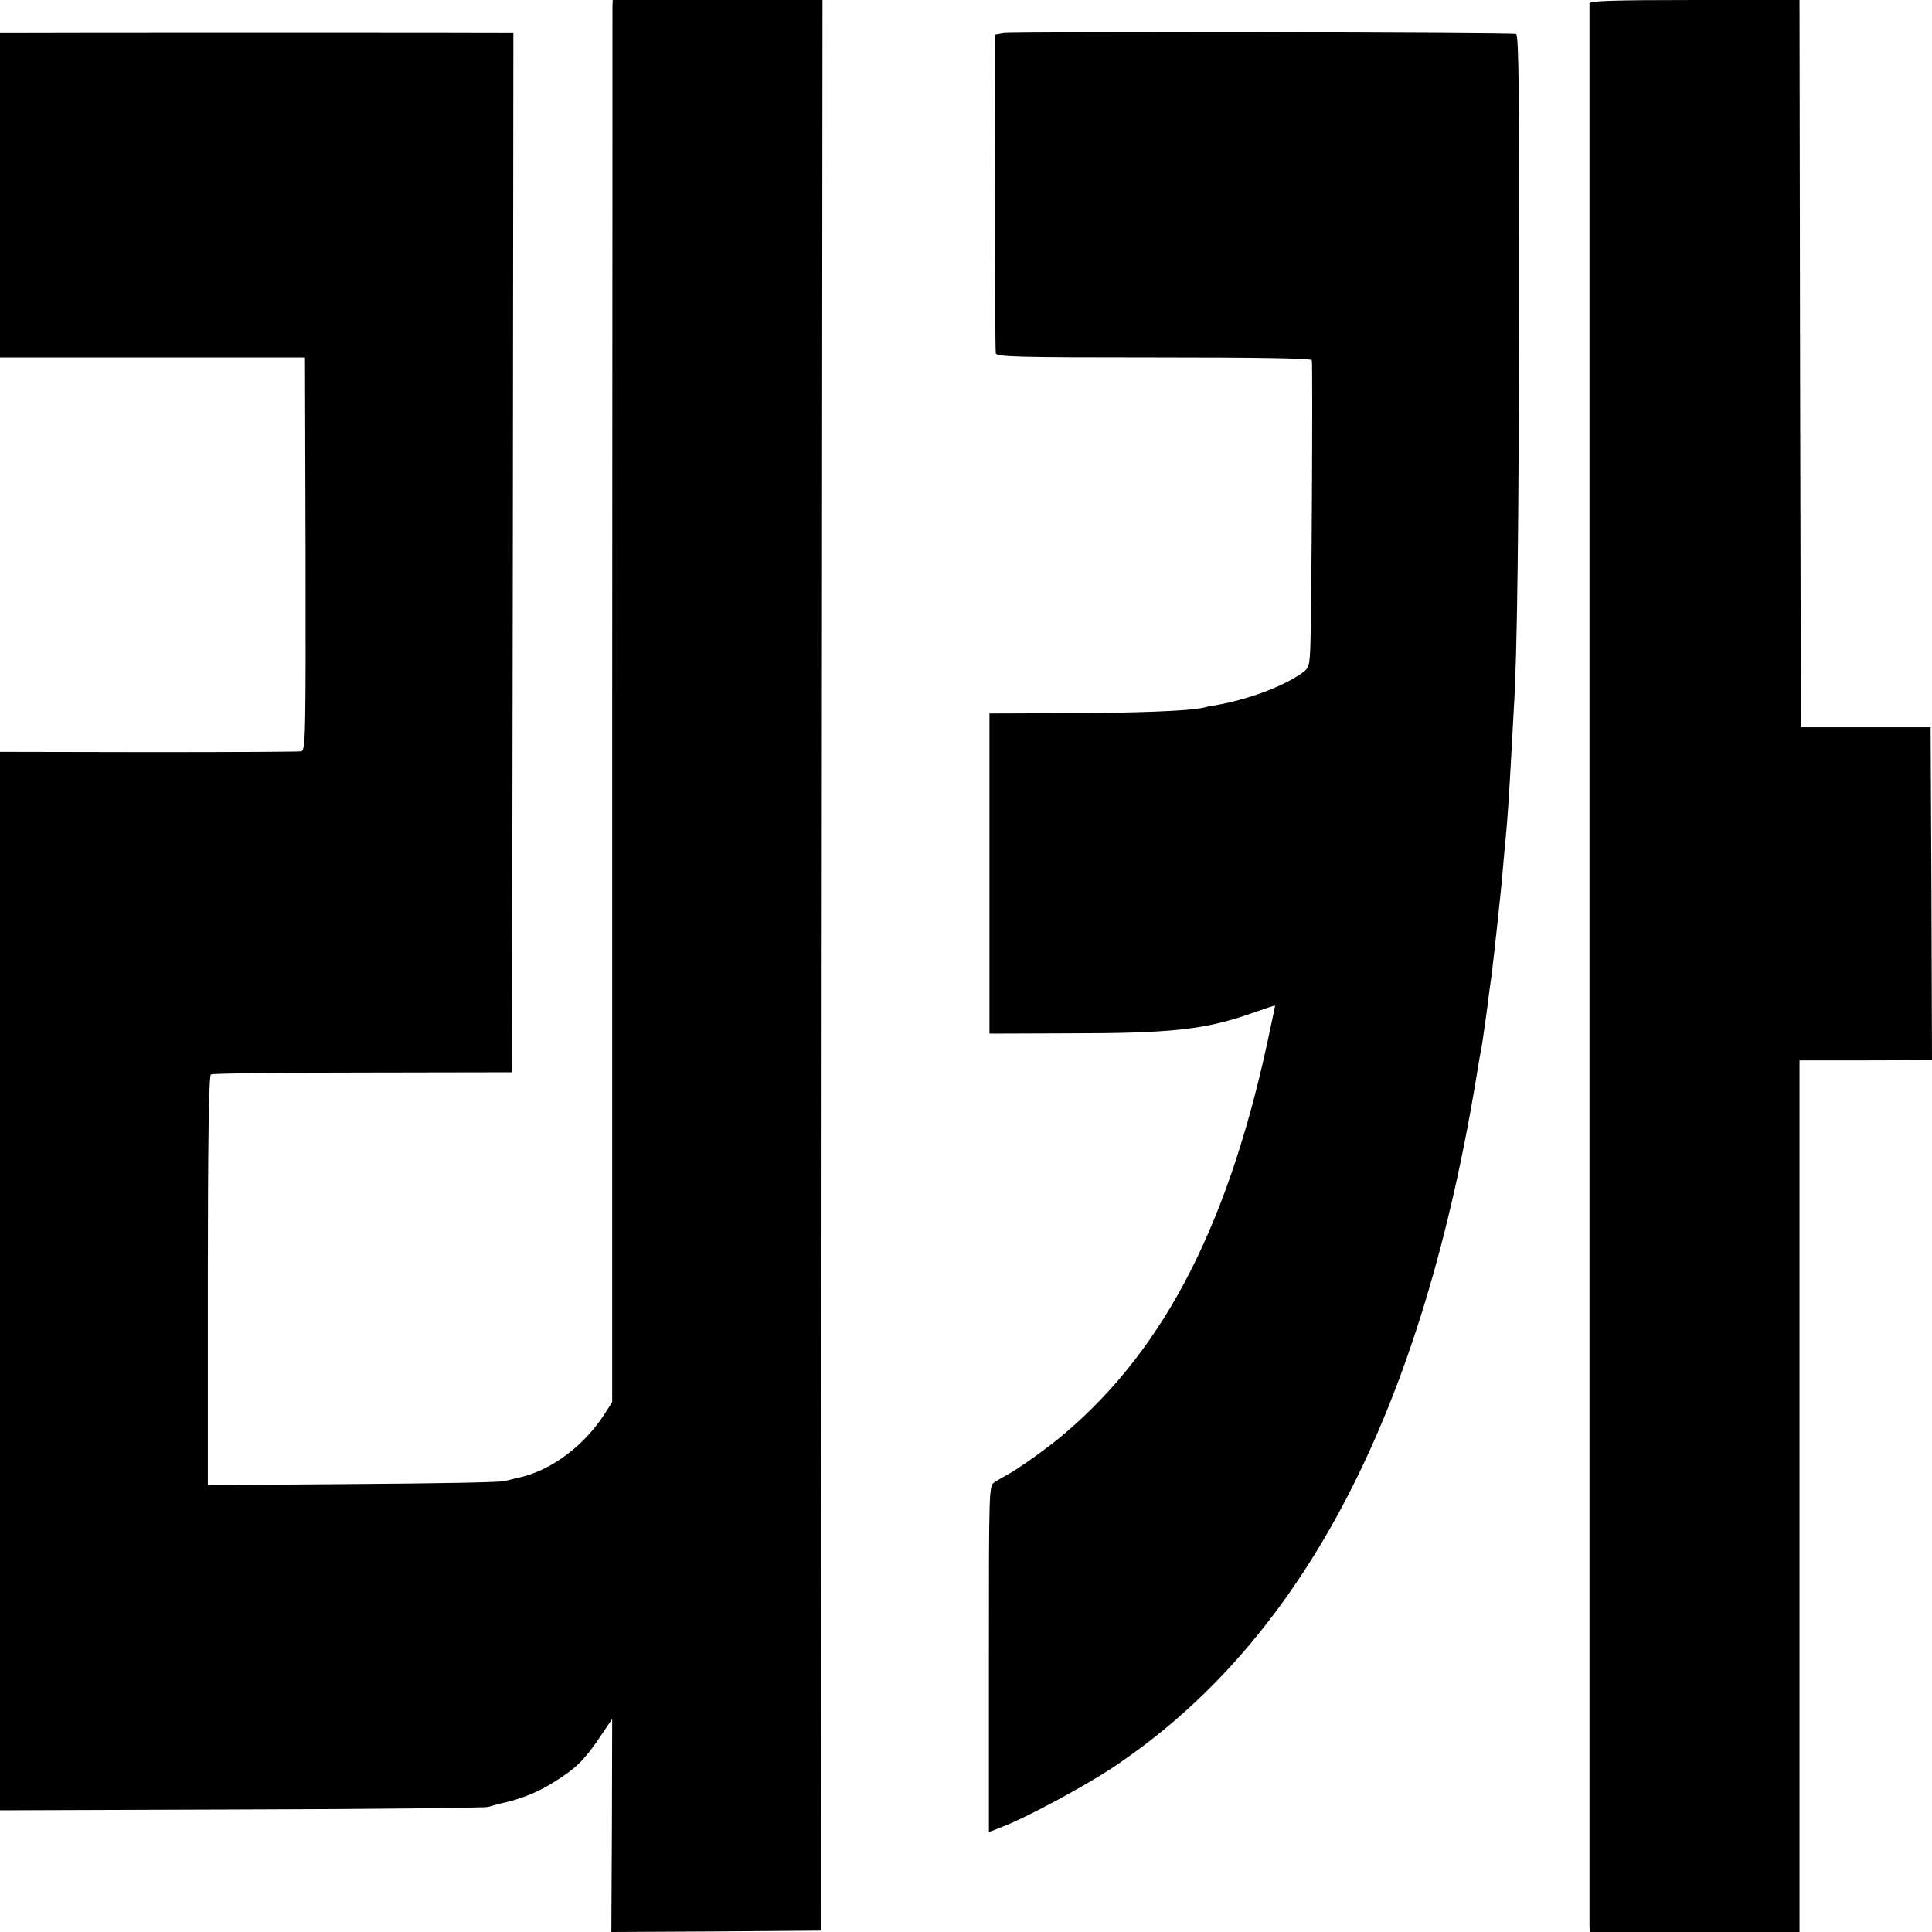 <?xml version="1.0" standalone="no"?>
<!DOCTYPE svg PUBLIC "-//W3C//DTD SVG 20010904//EN"
 "http://www.w3.org/TR/2001/REC-SVG-20010904/DTD/svg10.dtd">
<svg version="1.0" xmlns="http://www.w3.org/2000/svg"
 width="700pt" height="700pt" viewBox="0 0 700 700"
 preserveAspectRatio="xMidYMid meet">
<g transform="translate(0,700) scale(0.1,-0.1)"
fill="#000000" stroke="none">
<path d="M2219 6978 c0 -13 0 -1156 -1 -2540 l0 -2518 -28 -44 c-74 -115 -196
-206 -312 -230 -13 -3 -34 -8 -48 -12 -14 -5 -262 -9 -551 -11 l-526 -4 0 741
c0 501 4 743 11 747 5 4 253 7 551 7 l540 1 3 1883 2 1882 -22 0 c-31 1 -1707
1 -1780 0 l-58 0 0 -588 0 -587 553 0 552 0 2 -712 c1 -655 0 -711 -15 -715
-10 -2 -259 -3 -555 -3 l-537 1 0 -1917 0 -1918 873 3 c479 1 882 6 895 9 12
4 32 9 43 12 71 15 132 39 186 72 90 55 120 84 186 183 l35 52 -1 -386 -2
-386 380 2 380 3 2 3498 3 3497 -380 0 -380 0 -1 -22z"/>
<path d="M5759 6988 c0 -17 0 -6936 0 -6965 l1 -23 380 0 380 0 0 1579 0 1579
218 0 c119 0 227 1 240 1 l22 1 -2 603 -3 602 -235 0 -235 0 -3 1318 -2 1317
-380 0 c-297 0 -380 -3 -381 -12z"/>
<path d="M3635 6880 l-29 -5 -1 -570 c0 -313 1 -577 3 -585 3 -13 73 -15 572
-15 375 0 571 -3 573 -10 4 -12 -1 -959 -6 -1053 -3 -57 -6 -65 -33 -83 -73
-50 -198 -95 -314 -115 -14 -2 -34 -6 -45 -9 -52 -11 -235 -18 -490 -19 l-280
-1 0 -580 0 -580 280 1 c379 0 499 13 668 72 48 17 87 30 87 29 0 -1 -7 -36
-16 -77 -145 -703 -379 -1163 -749 -1476 -56 -48 -165 -126 -210 -150 -11 -6
-29 -16 -41 -24 -21 -13 -21 -14 -21 -641 l0 -627 51 20 c88 34 297 147 398
214 691 460 1125 1293 1324 2543 3 18 7 43 10 54 4 21 24 161 29 207 2 14 6
43 9 65 9 71 36 318 41 385 3 36 8 90 11 120 6 66 11 135 20 300 4 69 8 143 9
165 12 185 18 656 19 1474 1 744 -1 964 -11 968 -16 6 -1822 9 -1858 3z"/>
</g>
</svg>
